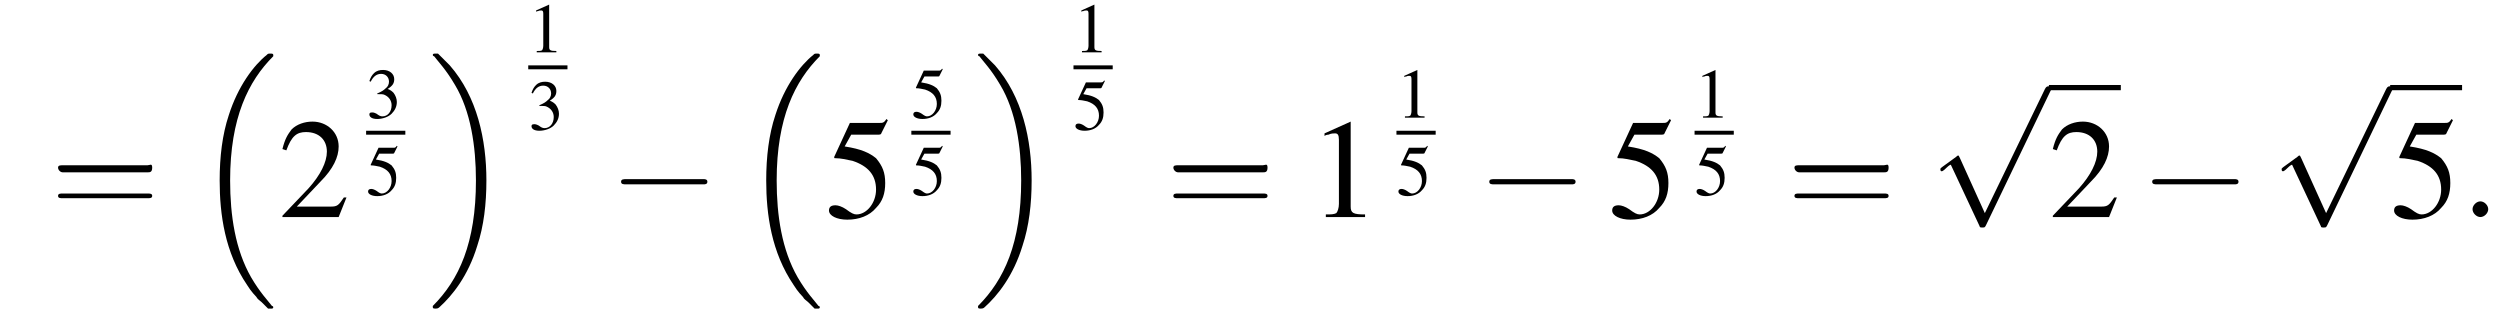<?xml version='1.0' encoding='UTF-8'?>
<!---8.0-->
<svg version='1.1' xmlns='http://www.w3.org/2000/svg' xmlns:xlink='http://www.w3.org/1999/xlink' width='191.2pt' height='24.7pt' viewBox='141.0 69.7 191.2 24.7'>
<defs>
<use id='g16-49' xlink:href='#g8-49' transform='scale(.5)'/>
<use id='g16-51' xlink:href='#g8-51' transform='scale(.5)'/>
<use id='g16-53' xlink:href='#g8-53' transform='scale(.5)'/>
<use id='g20-49' xlink:href='#g8-49'/>
<use id='g20-50' xlink:href='#g8-50'/>
<use id='g20-53' xlink:href='#g8-53'/>
<path id='g8-49' d='M3.2-7.3L1.2-6.4V-6.2C1.3-6.3 1.5-6.3 1.5-6.3C1.7-6.4 1.9-6.4 2-6.4C2.2-6.4 2.3-6.3 2.3-5.9V-1C2.3-.7 2.2-.4 2.1-.3C1.9-.2 1.7-.2 1.3-.2V0H4.3V-.2C3.4-.2 3.2-.3 3.2-.8V-7.3L3.2-7.3Z'/>
<path id='g8-50' d='M5.2-1.5L5-1.5C4.6-.9 4.5-.8 4-.8H1.4L3.2-2.7C4.2-3.7 4.6-4.6 4.6-5.4C4.6-6.5 3.7-7.3 2.6-7.3C2-7.3 1.4-7.1 1-6.7C.7-6.3 .5-6 .3-5.2L.6-5.1C1-6.2 1.4-6.5 2.1-6.5C3.1-6.5 3.7-5.9 3.7-5C3.7-4.2 3.2-3.2 2.3-2.2L.3-.1V0H4.6L5.2-1.5Z'/>
<path id='g8-51' d='M1.7-3.6C2.3-3.6 2.6-3.6 2.8-3.5C3.5-3.2 3.9-2.6 3.9-1.9C3.9-.9 3.3-.2 2.5-.2C2.2-.2 2-.3 1.6-.6C1.2-.8 1.1-.8 .9-.8C.6-.8 .5-.7 .5-.5C.5-.1 .9 .2 1.7 .2C2.5 .2 3.4-.1 3.9-.6S4.7-1.7 4.7-2.4C4.7-2.9 4.5-3.4 4.2-3.8C4-4 3.8-4.2 3.3-4.4C4.1-4.9 4.3-5.3 4.3-5.9C4.3-6.7 3.6-7.3 2.6-7.3C2.1-7.3 1.6-7.2 1.2-6.8C.9-6.5 .7-6.2 .5-5.6L.7-5.5C1.1-6.3 1.6-6.7 2.3-6.7C3-6.7 3.5-6.2 3.5-5.5C3.5-5.1 3.3-4.7 3-4.5C2.7-4.2 2.4-4 1.7-3.7V-3.6Z'/>
<path id='g8-53' d='M2-6.3H4.1C4.3-6.3 4.3-6.4 4.3-6.4L4.8-7.4L4.7-7.5C4.5-7.2 4.4-7.2 4.2-7.2H1.9L.7-4.6C.7-4.6 .7-4.6 .7-4.6C.7-4.5 .7-4.5 .8-4.5C1.2-4.5 1.6-4.4 2.1-4.3C3.3-3.9 3.9-3.2 3.9-2.1C3.9-1.1 3.2-.2 2.4-.2C2.2-.2 2-.3 1.6-.6C1.3-.8 1-.9 .8-.9C.5-.9 .3-.8 .3-.5C.3-.1 .9 .2 1.7 .2C2.6 .2 3.4-.1 3.9-.7C4.4-1.2 4.6-1.8 4.6-2.6C4.6-3.4 4.4-3.9 3.9-4.5C3.4-4.9 2.8-5.2 1.5-5.4L2-6.3Z'/>
<path id='g1-16' d='M5.6 19C5.6 19 5.7 19.1 5.7 19.1H6C6 19.1 6.1 19.1 6.1 19C6.1 19 6.1 18.9 6 18.9C5.7 18.5 5.1 17.9 4.4 16.7C3.2 14.6 2.8 12 2.8 9.3C2.8 4.5 4.2 1.7 6.1-.2C6.1-.3 6.1-.3 6.1-.3C6.1-.4 6-.4 5.9-.4C5.7-.4 5.7-.4 5.6-.3C4.6 .5 3.4 2.1 2.7 4.3C2.2 5.8 2 7.5 2 9.3C2 11.9 2.4 14.8 4.1 17.3C4.4 17.8 4.8 18.2 4.8 18.2C4.9 18.4 5.1 18.5 5.2 18.6L5.6 19Z'/>
<path id='g1-17' d='M4.5 9.3C4.5 6.2 3.8 2.9 1.7 .5C1.5 .3 1.1-.1 .8-.4C.8-.4 .7-.4 .6-.4C.5-.4 .4-.4 .4-.3C.4-.3 .4-.2 .5-.2C.8 .2 1.4 .8 2.1 2C3.3 4 3.7 6.7 3.7 9.3C3.7 14.1 2.4 16.9 .4 18.9C.4 18.9 .4 19 .4 19C.4 19.1 .5 19.1 .6 19.1C.7 19.1 .8 19.1 .9 19C1.9 18.1 3.1 16.6 3.8 14.3C4.3 12.8 4.5 11.1 4.5 9.3Z'/>
<use id='g21-61' xlink:href='#g17-61' transform='scale(1.8)'/>
<path id='g17-61' d='M4.1-1.9C4.2-1.9 4.3-1.9 4.3-2.1S4.2-2.2 4.1-2.2H.5C.4-2.2 .3-2.2 .3-2.1S.4-1.9 .5-1.9H4.1ZM4.1-.8C4.2-.8 4.3-.8 4.3-.9S4.2-1 4.1-1H.5C.4-1 .3-1 .3-.9S.4-.8 .5-.8H4.1Z'/>
<path id='g12-58' d='M2.1-.6C2.1-.9 1.8-1.2 1.5-1.2S.9-.9 .9-.6S1.2 0 1.5 0S2.1-.3 2.1-.6Z'/>
<path id='g6-0' d='M7.2-2.5C7.3-2.5 7.5-2.5 7.5-2.7S7.3-2.9 7.2-2.9H1.3C1.1-2.9 .9-2.9 .9-2.7S1.1-2.5 1.3-2.5H7.2Z'/>
<path id='g6-112' d='M4.2 9.3L2.3 5.1C2.2 4.9 2.2 4.9 2.2 4.9C2.1 4.9 2.1 4.9 2 5L.9 5.8C.8 5.9 .8 5.9 .8 5.9C.8 6 .8 6.1 .9 6.1C1 6.1 1.2 5.9 1.3 5.8C1.3 5.8 1.5 5.6 1.6 5.6L3.8 10.3C3.8 10.4 3.9 10.4 4 10.4C4.2 10.4 4.2 10.4 4.3 10.2L9.2 0C9.3-.2 9.3-.2 9.3-.2C9.3-.3 9.2-.4 9.1-.4C9-.4 8.9-.4 8.8-.2L4.2 9.3Z'/>
</defs>
<g id='page1'>

<use x='144.9' y='86.3' xlink:href='#g21-61'/>
<use x='155.8' y='74.2' xlink:href='#g1-16'/>
<use x='162.3' y='86.3' xlink:href='#g20-50'/>
<use x='169' y='78.7' xlink:href='#g16-51'/>
<rect x='169' y='79.7' height='.3' width='3'/>
<use x='169' y='84.6' xlink:href='#g16-53'/>
<use x='173.7' y='74.2' xlink:href='#g1-17'/>
<use x='181.4' y='73.7' xlink:href='#g16-49'/>
<rect x='181.4' y='74.7' height='.3' width='3'/>
<use x='181.4' y='79.6' xlink:href='#g16-51'/>
<use x='187.6' y='86.3' xlink:href='#g6-0'/>
<use x='197.6' y='74.2' xlink:href='#g1-16'/>
<use x='204.1' y='86.3' xlink:href='#g20-53'/>
<use x='210.7' y='78.7' xlink:href='#g16-53'/>
<rect x='210.7' y='79.7' height='.3' width='3'/>
<use x='210.7' y='84.6' xlink:href='#g16-53'/>
<use x='215.4' y='74.2' xlink:href='#g1-17'/>
<use x='223.1' y='73.7' xlink:href='#g16-49'/>
<rect x='223.1' y='74.7' height='.3' width='3'/>
<use x='223.1' y='79.6' xlink:href='#g16-53'/>
<use x='230.2' y='86.3' xlink:href='#g21-61'/>
<use x='241.1' y='86.3' xlink:href='#g20-49'/>
<use x='247.8' y='78.7' xlink:href='#g16-49'/>
<rect x='247.8' y='79.7' height='.3' width='3'/>
<use x='247.8' y='84.6' xlink:href='#g16-53'/>
<use x='254' y='86.3' xlink:href='#g6-0'/>
<use x='264' y='86.3' xlink:href='#g20-53'/>
<use x='270.6' y='78.7' xlink:href='#g16-49'/>
<rect x='270.6' y='79.7' height='.3' width='3'/>
<use x='270.6' y='84.6' xlink:href='#g16-53'/>
<use x='277.7' y='86.3' xlink:href='#g21-61'/>
<use x='288.6' y='76.7' xlink:href='#g6-112'/>
<rect x='297.7' y='76.2' height='.4' width='5.5'/>
<use x='297.7' y='86.3' xlink:href='#g20-50'/>
<use x='304.7' y='86.3' xlink:href='#g6-0'/>
<use x='314.7' y='76.7' xlink:href='#g6-112'/>
<rect x='323.8' y='76.2' height='.4' width='5.5'/>
<use x='323.8' y='86.3' xlink:href='#g20-53'/>
<use x='329.2' y='86.3' xlink:href='#g12-58'/>
</g>
</svg>